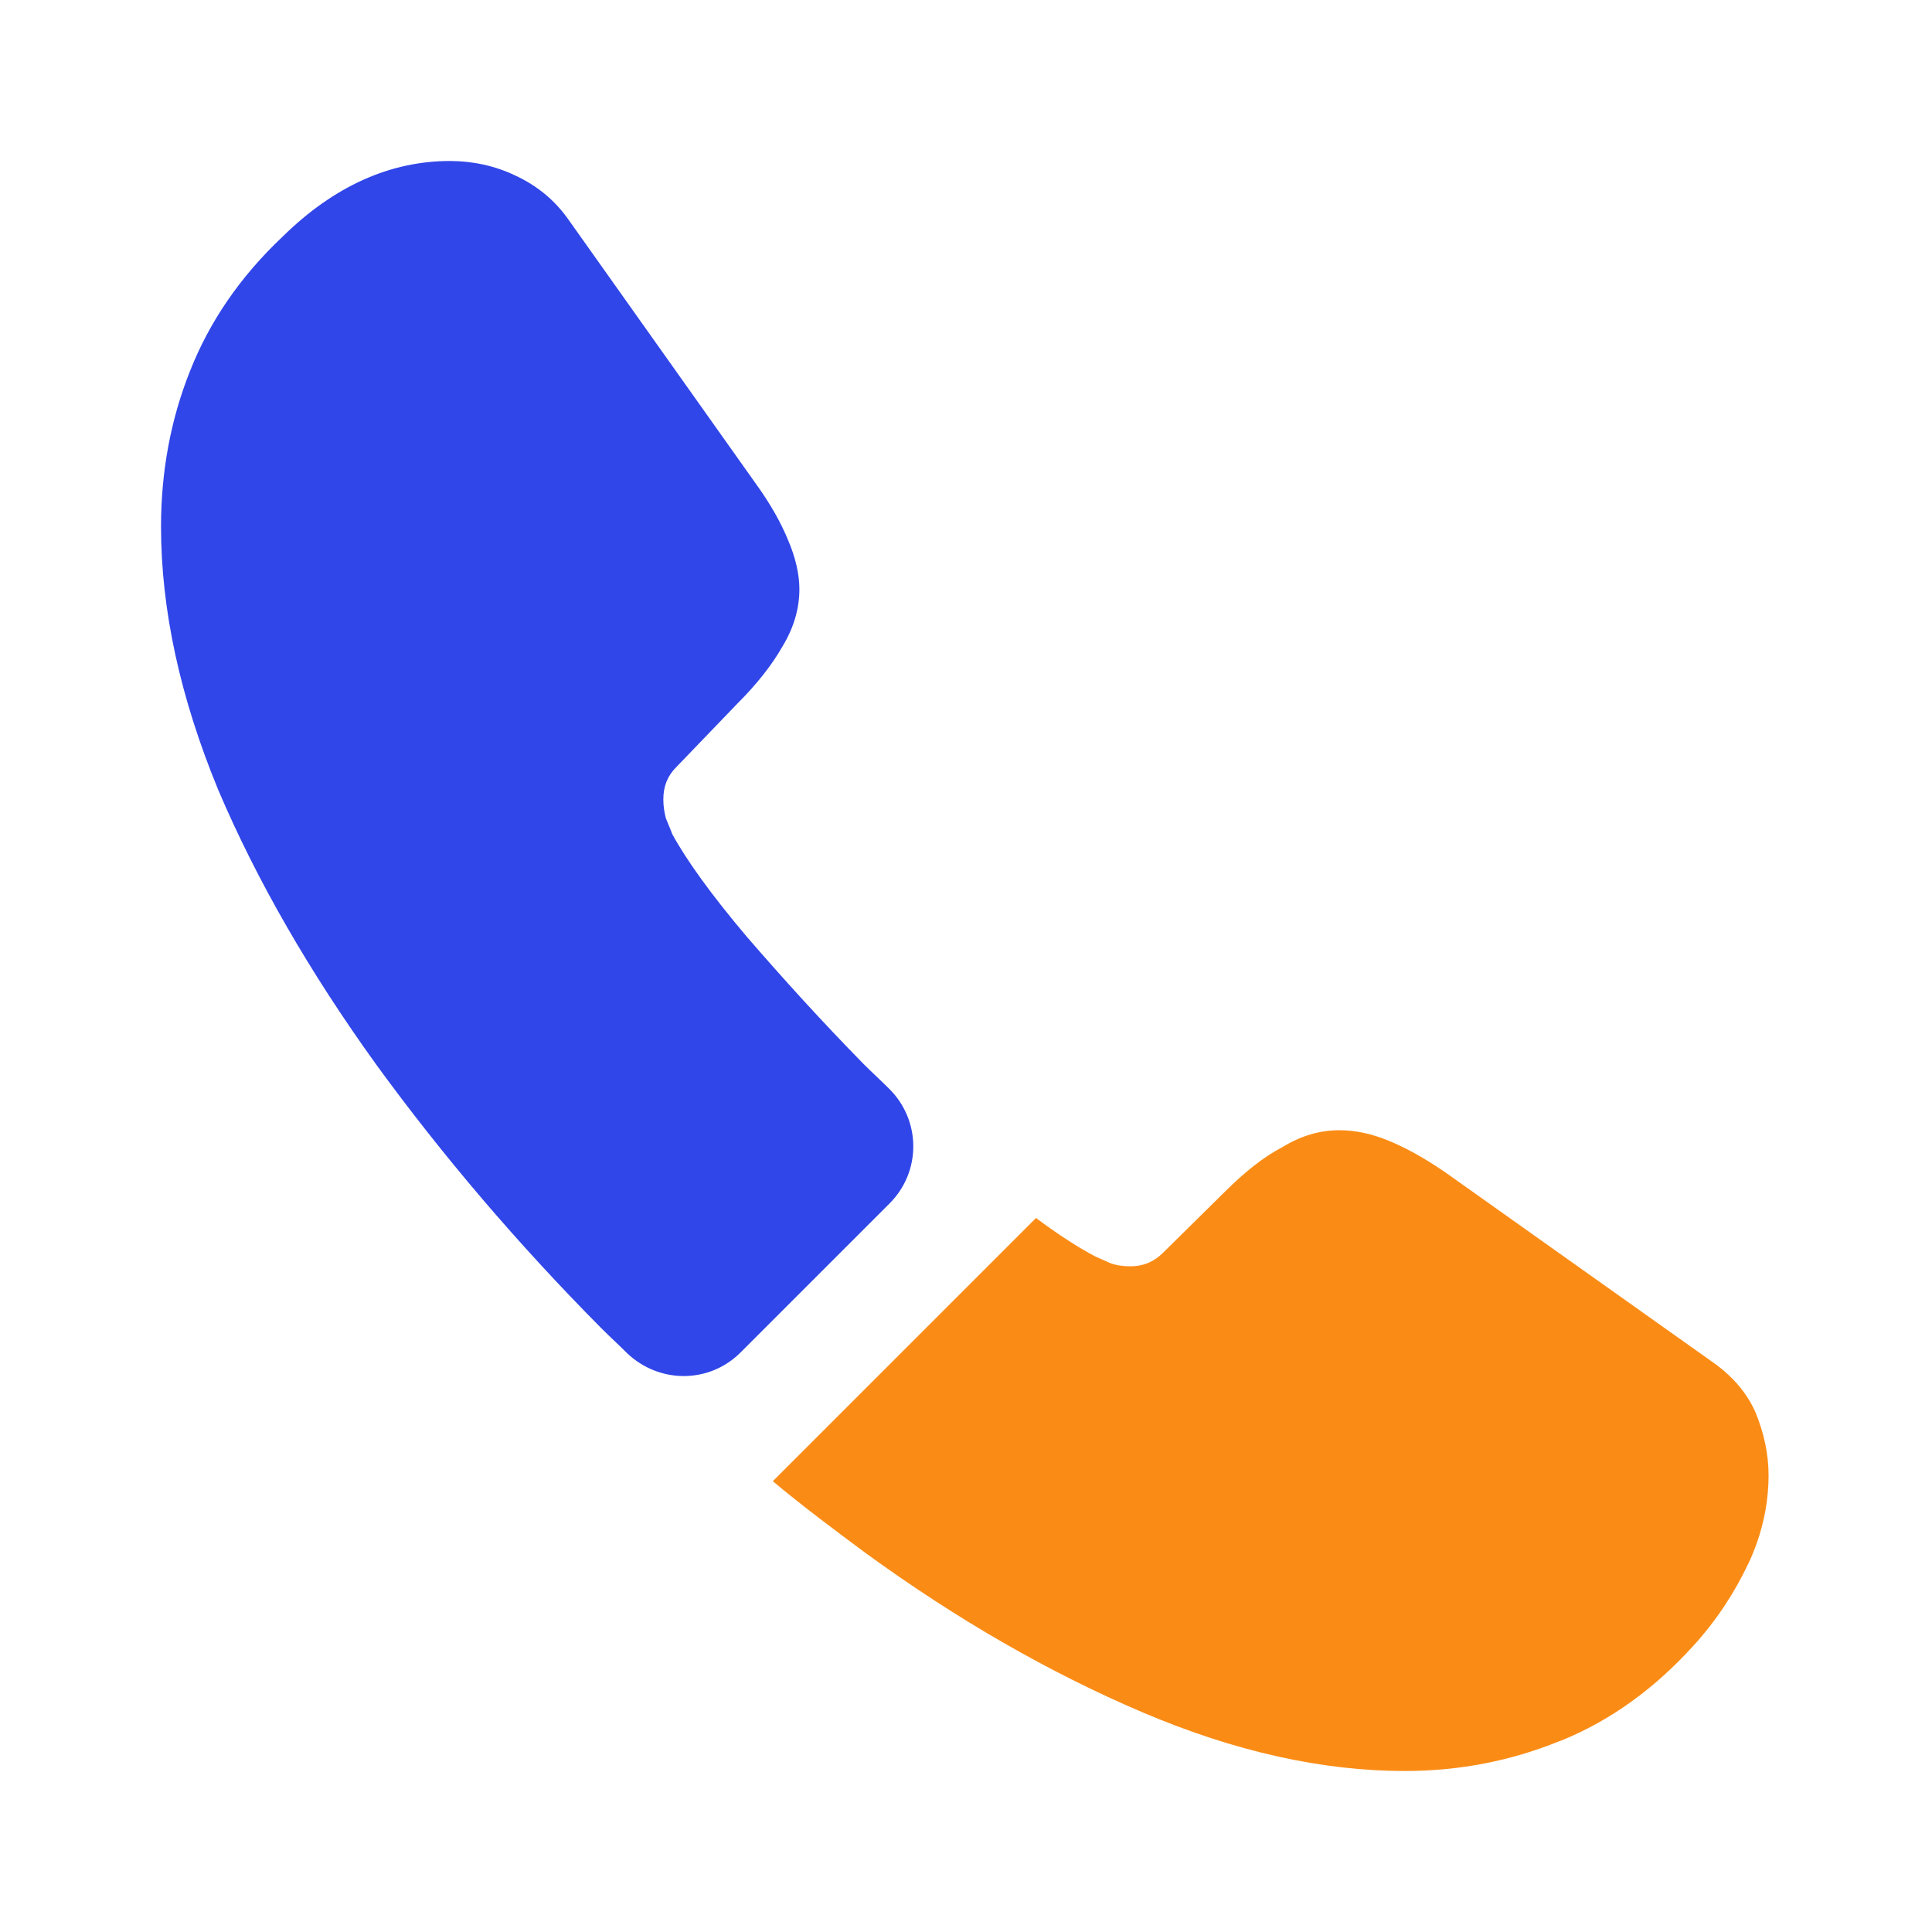 <svg width="64" height="64" viewBox="0 0 64 64" fill="none" xmlns="http://www.w3.org/2000/svg">
<path d="M29.467 39.867L24.534 44.8C23.494 45.84 21.841 45.84 20.774 44.827C20.481 44.533 20.187 44.267 19.894 43.973C17.147 41.2 14.667 38.293 12.454 35.253C10.267 32.213 8.507 29.173 7.227 26.16C5.974 23.12 5.334 20.213 5.334 17.44C5.334 15.627 5.654 13.893 6.294 12.293C6.934 10.667 7.947 9.173 9.361 7.84C11.067 6.16 12.934 5.333 14.907 5.333C15.654 5.333 16.401 5.493 17.067 5.813C17.761 6.133 18.374 6.613 18.854 7.307L25.041 16.027C25.521 16.693 25.867 17.307 26.107 17.893C26.347 18.453 26.481 19.013 26.481 19.52C26.481 20.16 26.294 20.8 25.921 21.413C25.574 22.027 25.067 22.667 24.427 23.307L22.401 25.413C22.107 25.707 21.974 26.053 21.974 26.48C21.974 26.693 22.001 26.88 22.054 27.093C22.134 27.307 22.214 27.467 22.267 27.627C22.747 28.507 23.574 29.653 24.747 31.04C25.947 32.427 27.227 33.84 28.614 35.253C28.881 35.52 29.174 35.787 29.441 36.053C30.507 37.093 30.534 38.8 29.467 39.867Z" fill="#3046E9"/>
<path d="M58.586 48.88C58.586 49.627 58.453 50.4 58.186 51.147C58.106 51.36 58.026 51.573 57.92 51.787C57.466 52.747 56.88 53.653 56.106 54.507C54.8 55.947 53.36 56.987 51.733 57.653C51.706 57.653 51.68 57.68 51.653 57.68C50.08 58.32 48.373 58.667 46.533 58.667C43.813 58.667 40.906 58.027 37.84 56.72C34.773 55.413 31.706 53.653 28.666 51.44C27.626 50.667 26.586 49.893 25.6 49.067L34.32 40.347C35.066 40.907 35.733 41.333 36.293 41.627C36.426 41.68 36.586 41.76 36.773 41.84C36.986 41.92 37.2 41.947 37.44 41.947C37.893 41.947 38.24 41.787 38.533 41.493L40.56 39.493C41.226 38.827 41.866 38.32 42.48 38C43.093 37.627 43.706 37.44 44.373 37.44C44.88 37.44 45.413 37.547 46 37.787C46.586 38.027 47.2 38.373 47.866 38.827L56.693 45.093C57.386 45.573 57.866 46.133 58.16 46.8C58.426 47.467 58.586 48.133 58.586 48.88Z" fill="#FA8C16"/>
</svg>
